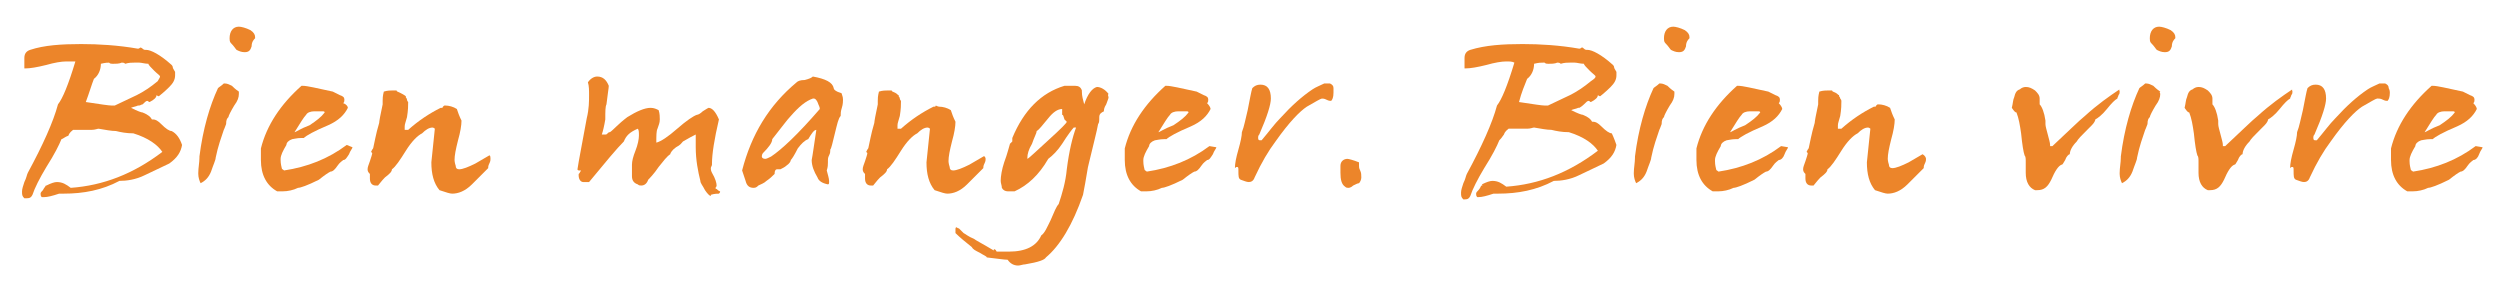 <?xml version="1.0" encoding="utf-8"?>
<!-- Generator: Adobe Illustrator 28.2.0, SVG Export Plug-In . SVG Version: 6.00 Build 0)  -->
<svg version="1.1" id="Layer_1" xmlns="http://www.w3.org/2000/svg" xmlns:xlink="http://www.w3.org/1999/xlink" x="0px" y="0px"
	 viewBox="0 0 215.6 24.3" style="enable-background:new 0 0 215.6 24.3;" xml:space="preserve">
<style type="text/css">
	.st0{enable-background:new    ;}
	.st1{fill:#EC852A;}
</style>
<g class="st0">
	<path class="st1" d="M15.7,12.5c-0.1,0.6-0.4,1.1-1.1,1.6l-2.1,1c-0.8,0.4-1.6,0.5-2.2,0.5c-1.5,0.8-3.1,1.1-4.8,1.1H5.1
		c-0.6,0.2-1,0.3-1.3,0.3H3.6c-0.1-0.1-0.1-0.2-0.1-0.3c0-0.1,0.1-0.2,0.2-0.3c0.1-0.2,0.2-0.3,0.2-0.3c0,0,0-0.1,0.1-0.1S4,16,4,16
		c0,0,0,0,0,0c0.4-0.2,0.7-0.3,0.9-0.3c0.5,0,0.8,0.2,1.2,0.5c2.8-0.2,5.4-1.2,7.9-3.1c-0.4-0.6-1.2-1.2-2.5-1.6
		c-0.6,0-1.1-0.1-1.5-0.2c-0.4,0-0.9-0.1-1.5-0.2c-0.1,0-0.3,0.1-0.6,0.1c-0.1,0-0.3,0-0.5,0c-0.2,0-0.4,0-0.5,0c-0.3,0-0.5,0-0.6,0
		c-0.1,0.1-0.3,0.2-0.4,0.5C5.6,11.8,5.4,12,5.3,12c-0.2,0.5-0.6,1.3-1.3,2.4c-0.6,1-1,1.8-1.2,2.4c-0.1,0.2-0.2,0.3-0.5,0.3H2.1
		c-0.2-0.2-0.2-0.3-0.2-0.6c0-0.2,0.1-0.5,0.2-0.8c0.2-0.4,0.2-0.6,0.3-0.8c1.3-2.4,2.2-4.4,2.6-5.9c0.4-0.5,0.9-1.7,1.5-3.7
		C6.2,5.3,6,5.3,5.7,5.3c-0.4,0-1,0.1-1.7,0.3C3.2,5.8,2.6,5.9,2.2,5.9H2.1c0,0,0,0.1,0,0.1c0-0.1,0-0.4,0-1c0-0.4,0.2-0.6,0.5-0.7
		C3.8,3.9,5.3,3.8,7,3.8c1.5,0,3.2,0.1,4.9,0.4c0.1,0,0.2-0.1,0.2-0.1s0.1,0,0.2,0.1c0.1,0.1,0.2,0.1,0.2,0.1c0,0,0.1,0,0.1,0
		c0.4,0,1.2,0.4,2.2,1.3h0c0,0,0.1,0.1,0.1,0.2c0,0.1,0.1,0.2,0.2,0.4c0,0.1,0,0.2,0,0.3c0,0.4-0.2,0.7-0.5,1
		c-0.1,0.1-0.4,0.4-0.9,0.8c-0.1,0-0.2-0.1-0.2-0.1c0,0.2-0.2,0.4-0.6,0.6c-0.1,0-0.1-0.1-0.2-0.1c-0.1,0-0.2,0.1-0.4,0.3
		C12.2,9,12.1,9.1,12,9.1c-0.1,0-0.1,0-0.1,0c-0.2,0.1-0.4,0.1-0.6,0.2c0.6,0.3,0.9,0.4,1,0.4c0.5,0.2,0.7,0.4,0.8,0.6
		c0,0,0.1,0,0.1,0c0.2,0,0.4,0.1,0.7,0.4c0.4,0.4,0.7,0.6,0.9,0.6C15.2,11.5,15.5,11.9,15.7,12.5z M13.8,6.6c0-0.1-0.2-0.2-0.5-0.5
		c-0.3-0.3-0.5-0.5-0.5-0.6c-0.3,0-0.6-0.1-0.8-0.1c-0.2,0-0.3,0-0.4,0c-0.1,0-0.1,0,0,0c-0.2,0-0.5,0-0.8,0.1
		c-0.1-0.1-0.2-0.1-0.3-0.1c-0.2,0.1-0.5,0.1-0.8,0.1c-0.1,0-0.2,0-0.3-0.1H9.5c-0.2,0-0.4,0-0.8,0.1c0,0.5-0.2,1-0.6,1.3
		C7.9,7.3,7.7,8,7.4,8.8c1.3,0.2,2,0.3,2.2,0.3h0.3l1.9-0.9C12.4,7.9,13,7.5,13.6,7C13.7,6.8,13.8,6.7,13.8,6.6z"/>
	<path class="st1" d="M20.6,8.1c0,0.3-0.1,0.6-0.4,1c-0.3,0.5-0.5,0.9-0.5,1v0c-0.1,0.1-0.2,0.2-0.2,0.6c-0.1,0.3-0.2,0.5-0.2,0.5
		c-0.2,0.6-0.5,1.4-0.7,2.4c0,0.2-0.2,0.6-0.4,1.2c-0.2,0.5-0.5,0.8-0.9,1c-0.1-0.2-0.2-0.5-0.2-0.8v-0.1c0-0.4,0.1-0.9,0.1-1.3
		v-0.1c0.3-2.4,0.9-4.4,1.6-5.9c0.1-0.1,0.3-0.2,0.5-0.4c0,0,0.1,0,0.1,0c0.2,0,0.4,0.1,0.6,0.2c0.1,0.1,0.3,0.3,0.6,0.5
		C20.6,8,20.6,8,20.6,8.1z M22,3.2c0,0,0,0.1,0,0.1c-0.1,0.1-0.3,0.3-0.3,0.7c-0.1,0.3-0.2,0.5-0.6,0.5c-0.3,0-0.5-0.1-0.7-0.2
		c-0.1-0.1-0.2-0.3-0.5-0.6c-0.1-0.1-0.1-0.3-0.1-0.4c0-0.6,0.3-1,0.8-1c0.2,0,0.6,0.1,1,0.3C21.9,2.8,22,3,22,3.2z"/>
	<path class="st1" d="M30.4,12.7c0,0.1-0.2,0.3-0.3,0.6c-0.2,0.3-0.3,0.5-0.5,0.5c-0.1,0.1-0.3,0.2-0.5,0.5
		c-0.2,0.3-0.4,0.5-0.6,0.5c-0.2,0.1-0.5,0.3-1,0.7c-1,0.5-1.6,0.7-1.8,0.7c-0.4,0.2-0.9,0.3-1.3,0.3c-0.2,0-0.3,0-0.5,0
		c-0.9-0.5-1.4-1.4-1.4-2.7c0-0.3,0-0.6,0-1c0.5-2,1.7-3.8,3.5-5.4h0.1c0.4,0,1.2,0.2,2.6,0.5c0,0,0.2,0.1,0.6,0.3
		c0.3,0.1,0.4,0.2,0.4,0.4c0,0.1,0,0.2-0.1,0.3C29.9,9,30,9.2,30,9.3v0c-0.3,0.6-0.8,1.1-1.7,1.5c-1.2,0.5-1.9,0.9-2.1,1.1h-0.2
		c-0.4,0-0.7,0.1-0.8,0.1c-0.3,0.1-0.5,0.3-0.5,0.5c-0.3,0.5-0.5,0.9-0.5,1.2v0.1c0,0.1,0,0.3,0.1,0.7c0,0.1,0.1,0.1,0.2,0.2
		c2-0.3,3.8-1,5.4-2.2L30.4,12.7C30.4,12.6,30.4,12.7,30.4,12.7z M28,9.7c0-0.1-0.1-0.1-0.2-0.1h-0.2c-0.2,0-0.4,0-0.5,0h0
		c-0.3,0-0.6,0.1-0.7,0.3c-0.2,0.2-0.5,0.7-1,1.5c0.1,0,0.5-0.3,1.3-0.6C27.3,10.4,27.7,10.1,28,9.7C28,9.7,28,9.7,28,9.7z"/>
	<path class="st1" d="M42.3,13.7c0,0.1,0,0.2-0.1,0.4c-0.1,0.2-0.1,0.3-0.1,0.4c-0.5,0.5-0.9,0.9-1.4,1.4c-0.6,0.6-1.2,0.8-1.7,0.8
		c-0.2,0-0.5-0.1-1.1-0.3c-0.5-0.6-0.7-1.4-0.7-2.4l0.3-2.9c0,0-0.1-0.1-0.2-0.1c-0.3,0-0.6,0.2-0.9,0.5c-0.4,0.2-0.9,0.7-1.4,1.5
		c-0.5,0.8-0.9,1.4-1.2,1.6c0,0.2-0.2,0.4-0.6,0.7c-0.3,0.3-0.5,0.6-0.6,0.7c-0.1,0-0.1,0-0.2,0c-0.3,0-0.5-0.2-0.5-0.6l0-0.3
		c0,0,0,0,0-0.1V15c-0.1-0.1-0.2-0.2-0.2-0.4c0-0.2,0.1-0.4,0.2-0.7c0.1-0.3,0.2-0.6,0.2-0.7c0,0-0.1-0.1-0.1-0.1l0.1-0.2
		c0.1-0.1,0.1-0.2,0.1-0.2v0c0.1-0.4,0.2-1.1,0.5-2.1c0-0.1,0.1-0.7,0.3-1.6V8.7c0-0.2,0-0.4,0.1-0.8c0.3-0.1,0.6-0.1,0.8-0.1
		c0.1,0,0.2,0,0.3,0c0,0.1,0.1,0.1,0.3,0.2C34.9,8.2,35,8.3,35,8.3c0,0,0,0.1,0,0.1c0,0,0.1,0.1,0.1,0.2s0.1,0.2,0.1,0.2
		c0,0.3,0,0.7-0.1,1.3c-0.1,0.4-0.2,0.6-0.2,0.8c0,0,0,0.2,0,0.3c0,0,0.1,0,0.1,0c0,0,0.1,0,0.2,0c0.9-0.8,1.8-1.4,2.8-1.9
		c0,0,0.1,0,0.1,0c0,0,0.1,0,0.1-0.1c0.1-0.1,0.1-0.1,0.2-0.1c0.3,0,0.7,0.1,1,0.3c0.1,0.3,0.2,0.6,0.4,1c0,0.4-0.1,1-0.3,1.7
		c-0.2,0.8-0.3,1.3-0.3,1.7c0,0,0,0.2,0.1,0.5c0,0.2,0.1,0.3,0.3,0.3c0.3,0,0.8-0.2,1.4-0.5l1.2-0.7C42.3,13.4,42.3,13.6,42.3,13.7z
		"/>
	<path class="st1" d="M62.1,16.5c0,0.1,0,0.1-0.1,0.2c-0.1,0-0.4,0-0.7,0.1c0,0,0,0.1,0,0.1h0h0c-0.1,0-0.3-0.2-0.5-0.5
		c-0.2-0.4-0.4-0.6-0.4-0.8c-0.2-0.8-0.4-1.8-0.4-2.9c0-0.2,0-0.6,0-1.1c-0.2,0.1-0.6,0.3-1.1,0.6c-0.1,0.1-0.2,0.3-0.6,0.5
		c-0.3,0.2-0.5,0.5-0.5,0.6c-0.3,0.2-0.6,0.6-1,1.1c-0.4,0.6-0.8,1-0.9,1.1c-0.1,0.3-0.3,0.5-0.6,0.5c-0.1,0-0.2,0-0.3-0.1
		c-0.3-0.1-0.5-0.3-0.5-0.7c0-0.1,0-0.5,0-1c0-0.3,0.1-0.7,0.3-1.2s0.3-1,0.3-1.3c0-0.3,0-0.5-0.1-0.6c-0.7,0.3-1,0.6-1.2,1.1
		c-0.6,0.6-1.6,1.8-3,3.5h-0.5c-0.2,0-0.4-0.2-0.4-0.6c0-0.1,0-0.1,0.1-0.2c0-0.1,0.1-0.1,0.1-0.2c0,0,0,0-0.1,0
		c-0.1,0-0.2,0-0.2-0.1c0.1-0.7,0.4-2.2,0.8-4.4c0.2-0.8,0.2-1.5,0.2-2c0-0.4,0-0.8-0.1-1.1c0.2-0.3,0.5-0.5,0.8-0.5
		c0.5,0,0.8,0.3,1,0.8c0,0.2-0.1,0.7-0.2,1.6c-0.1,0.2-0.1,0.6-0.1,1.3c-0.1,0.6-0.2,1-0.3,1.3c0,0,0.1,0,0.3,0c0.1,0,0.1,0,0.2-0.1
		c0.1-0.1,0.1-0.1,0.2-0.1c0.3-0.2,0.7-0.7,1.5-1.3c0.8-0.5,1.5-0.8,2-0.8c0.3,0,0.5,0.1,0.7,0.2c0.1,0.3,0.1,0.6,0.1,0.8
		c0,0.3-0.1,0.5-0.2,0.8c-0.1,0.2-0.1,0.6-0.1,1.2c0.4-0.1,1-0.5,1.8-1.2c0.8-0.7,1.4-1.1,1.7-1.2h0c0.1,0,0.3-0.1,0.5-0.3
		c0.3-0.2,0.5-0.3,0.5-0.3c0.3,0,0.6,0.3,0.9,1c-0.4,1.7-0.6,3-0.6,3.8v0.1c0,0.1-0.1,0.2-0.1,0.3c0,0.1,0,0.2,0.1,0.4
		c0.3,0.5,0.4,0.9,0.4,1.1c0,0,0,0.1-0.1,0.2c0,0,0,0,0,0c0,0,0,0.1,0.1,0.1C62,16.5,62.1,16.5,62.1,16.5z"/>
	<path class="st1" d="M72.7,8.6c0,0.1,0,0.4-0.1,0.7c-0.1,0.3-0.1,0.5-0.1,0.7V10c-0.2,0.2-0.3,0.7-0.5,1.5
		c-0.2,0.8-0.3,1.3-0.4,1.4V13c0,0.1,0,0.2-0.1,0.4c-0.1,0.2-0.1,0.3-0.1,0.4v0c0,0.1,0,0.2,0,0.2c0,0.2,0,0.4-0.1,0.7
		c0.1,0.4,0.2,0.7,0.2,0.9v0.1c0,0.1,0,0.2-0.1,0.2c-0.5-0.1-0.8-0.3-0.9-0.6c-0.3-0.5-0.5-1-0.5-1.5c0.1-0.5,0.2-1.3,0.4-2.6
		c-0.2,0-0.4,0.3-0.7,0.8c-0.3,0.1-0.6,0.4-0.9,0.8c-0.3,0.6-0.5,0.9-0.6,1v0c0,0.1-0.1,0.3-0.4,0.5c-0.1,0.1-0.3,0.2-0.5,0.3
		c0,0-0.1,0-0.1,0H67c-0.1,0-0.2,0.1-0.2,0.4c-0.2,0.2-0.4,0.4-0.7,0.6c-0.2,0.2-0.5,0.3-0.7,0.4c-0.1,0.1-0.2,0.2-0.4,0.2
		c-0.4,0-0.6-0.2-0.7-0.6c-0.1-0.3-0.2-0.6-0.3-0.9c0.8-3.1,2.3-5.6,4.7-7.6C68.8,7,69,6.9,69.4,6.9c0.4-0.1,0.6-0.2,0.7-0.3
		c1.1,0.2,1.7,0.5,1.8,1v0c0,0.1,0.1,0.2,0.3,0.3C72.4,8,72.6,8,72.6,8.1C72.6,8.2,72.7,8.3,72.7,8.6L72.7,8.6z M70.7,9.4L70.7,9.4
		c0-0.2-0.1-0.3-0.2-0.6c-0.1-0.2-0.2-0.3-0.3-0.3c0,0-0.1,0-0.1,0c-0.6,0.2-1.2,0.7-1.9,1.5c-0.3,0.3-0.8,1-1.6,2
		c0,0.3-0.3,0.7-0.8,1.2c-0.1,0.1-0.1,0.3-0.1,0.3c0,0.1,0.1,0.2,0.3,0.2c0.1,0,0.3-0.1,0.5-0.2c0.9-0.6,2.3-1.9,4.2-4.1
		C70.7,9.5,70.7,9.4,70.7,9.4z"/>
	<path class="st1" d="M85,13.7c0,0.1,0,0.2-0.1,0.4c-0.1,0.2-0.1,0.3-0.1,0.4c-0.5,0.5-0.9,0.9-1.4,1.4c-0.6,0.6-1.2,0.8-1.7,0.8
		c-0.2,0-0.5-0.1-1.1-0.3c-0.5-0.6-0.7-1.4-0.7-2.4l0.3-2.9c0,0-0.1-0.1-0.2-0.1c-0.3,0-0.6,0.2-0.9,0.5c-0.4,0.2-0.9,0.7-1.4,1.5
		c-0.5,0.8-0.9,1.4-1.2,1.6c0,0.2-0.2,0.4-0.6,0.7c-0.3,0.3-0.5,0.6-0.6,0.7c-0.1,0-0.1,0-0.2,0c-0.3,0-0.5-0.2-0.5-0.6l0-0.3
		c0,0,0,0,0-0.1V15c-0.1-0.1-0.2-0.2-0.2-0.4c0-0.2,0.1-0.4,0.2-0.7c0.1-0.3,0.2-0.6,0.2-0.7c0,0-0.1-0.1-0.1-0.1l0.1-0.2
		c0.1-0.1,0.1-0.2,0.1-0.2v0c0.1-0.4,0.2-1.1,0.5-2.1c0-0.1,0.1-0.7,0.3-1.6V8.7c0-0.2,0-0.4,0.1-0.8c0.3-0.1,0.6-0.1,0.8-0.1
		c0.1,0,0.2,0,0.3,0c0,0.1,0.1,0.1,0.3,0.2c0.2,0.1,0.2,0.2,0.3,0.2c0,0,0,0.1,0,0.1c0,0,0.1,0.1,0.1,0.2s0.1,0.2,0.1,0.2
		c0,0.3,0,0.7-0.1,1.3c-0.1,0.4-0.2,0.6-0.2,0.8c0,0,0,0.2,0,0.3c0,0,0.1,0,0.1,0c0,0,0.1,0,0.2,0c0.9-0.8,1.8-1.4,2.8-1.9
		c0,0,0.1,0,0.1,0c0,0,0.1,0,0.1-0.1C80.9,9.2,81,9.2,81,9.2c0.3,0,0.7,0.1,1,0.3c0.1,0.3,0.2,0.6,0.4,1c0,0.4-0.1,1-0.3,1.7
		c-0.2,0.8-0.3,1.3-0.3,1.7c0,0,0,0.2,0.1,0.5c0,0.2,0.1,0.3,0.3,0.3c0.3,0,0.8-0.2,1.4-0.5l1.2-0.7C84.9,13.4,85,13.6,85,13.7z"/>
	<path class="st1" d="M95.6,8.4c0,0.1-0.1,0.3-0.2,0.6c-0.2,0.3-0.2,0.5-0.2,0.6v0c-0.2,0.1-0.4,0.2-0.4,0.5c0,0.3,0,0.5-0.1,0.6
		c-0.1,0.6-0.4,1.7-0.8,3.4c-0.1,0.3-0.2,1.2-0.5,2.7c-0.9,2.6-2,4.4-3.2,5.4c-0.1,0.2-0.6,0.4-1.8,0.6c-0.2,0-0.4,0.1-0.6,0.1
		c-0.4,0-0.7-0.2-0.9-0.5c-0.3,0-0.9-0.1-1.8-0.2c0-0.1-0.3-0.2-0.6-0.4c-0.4-0.2-0.6-0.3-0.7-0.5c-0.5-0.4-1-0.8-1.4-1.2V20
		c0-0.1,0-0.2,0-0.2c0-0.1,0-0.2,0.1-0.2c0,0,0.1,0.1,0.2,0.1l0.4,0.4c0.2,0.1,0.4,0.3,0.9,0.5c0.1,0.1,0.7,0.4,1.7,1
		c0-0.1,0-0.1,0.1-0.1c0,0,0,0,0.1,0.1c0,0.1,0.1,0.1,0.1,0.1h0c0.4,0,0.7,0,1,0c1.5,0,2.4-0.5,2.8-1.4c0.3-0.2,0.5-0.7,0.8-1.3
		c0.3-0.7,0.5-1.2,0.7-1.4c0.3-0.9,0.6-1.9,0.7-3c0.2-1.6,0.5-2.8,0.8-3.6c0,0-0.1,0-0.2,0c-0.1,0.1-0.5,0.6-1,1.4
		c-0.4,0.6-0.8,1-1.2,1.3c-0.8,1.4-1.8,2.3-2.9,2.8h-0.6c-0.2,0-0.4-0.1-0.5-0.3c0-0.2-0.1-0.4-0.1-0.6c0-0.4,0.1-1,0.3-1.6
		c0.3-0.8,0.4-1.3,0.5-1.6c0.1-0.1,0.1-0.1,0.2-0.2l0-0.3c1-2.4,2.5-3.9,4.5-4.5c0,0,0.1,0,0.2,0c-0.1,0-0.1,0,0,0
		c0.1,0,0.3,0,0.6,0h0.1c0.3,0,0.5,0.1,0.6,0.4v0.1c0,0.4,0.1,0.7,0.2,1.1c0.3-0.9,0.7-1.4,1.1-1.5c0.3,0,0.7,0.2,1,0.6
		C95.5,8.2,95.6,8.3,95.6,8.4z M92,10.5c0,0-0.1-0.1-0.2-0.2c-0.1-0.3-0.1-0.4-0.2-0.4v0c0,0,0-0.1,0-0.1V9.4
		c-0.4,0-0.8,0.3-1.2,0.8c-0.5,0.6-0.8,1-1,1.1c0,0.2-0.2,0.5-0.4,1.1c-0.3,0.5-0.4,0.9-0.4,1.2v0.1c0.2-0.1,0.8-0.7,1.8-1.6
		C91.5,11.1,92,10.6,92,10.5z"/>
	<path class="st1" d="M104.9,12.7c0,0.1-0.2,0.3-0.3,0.6c-0.2,0.3-0.3,0.5-0.5,0.5c-0.1,0.1-0.3,0.2-0.5,0.5
		c-0.2,0.3-0.4,0.5-0.6,0.5c-0.2,0.1-0.5,0.3-1,0.7c-1,0.5-1.6,0.7-1.8,0.7c-0.4,0.2-0.9,0.3-1.3,0.3c-0.2,0-0.3,0-0.5,0
		c-0.9-0.5-1.4-1.4-1.4-2.7c0-0.3,0-0.6,0-1c0.5-2,1.7-3.8,3.5-5.4h0.1c0.4,0,1.2,0.2,2.6,0.5c0,0,0.2,0.1,0.6,0.3
		c0.3,0.1,0.4,0.2,0.4,0.4c0,0.1,0,0.2-0.1,0.3c0.2,0.2,0.3,0.4,0.3,0.5v0c-0.3,0.6-0.8,1.1-1.7,1.5c-1.2,0.5-1.9,0.9-2.1,1.1h-0.2
		c-0.4,0-0.7,0.1-0.8,0.1c-0.3,0.1-0.5,0.3-0.5,0.5c-0.3,0.5-0.5,0.9-0.5,1.2v0.1c0,0.1,0,0.3,0.1,0.7c0,0.1,0.1,0.1,0.2,0.2
		c2-0.3,3.8-1,5.4-2.2L104.9,12.7C104.9,12.6,104.9,12.7,104.9,12.7z M102.5,9.7c0-0.1-0.1-0.1-0.2-0.1h-0.2c-0.2,0-0.4,0-0.5,0h0
		c-0.3,0-0.6,0.1-0.7,0.3c-0.2,0.2-0.5,0.7-1,1.5c0.1,0,0.5-0.3,1.3-0.6C101.8,10.4,102.2,10.1,102.5,9.7
		C102.5,9.7,102.5,9.7,102.5,9.7z"/>
	<path class="st1" d="M115,8c0,0.4-0.1,0.6-0.2,0.7c-0.1,0-0.2,0-0.4-0.1c-0.2-0.1-0.3-0.1-0.4-0.1H114c-0.1,0-0.6,0.3-1.3,0.7
		c-0.6,0.4-1.5,1.3-2.7,3c-0.6,0.8-1.2,1.8-1.8,3.1c-0.1,0.3-0.3,0.4-0.5,0.4c-0.2,0-0.4-0.1-0.7-0.2c-0.2-0.1-0.2-0.3-0.2-0.8
		c0-0.2,0-0.3-0.1-0.3c-0.1,0-0.1,0-0.2,0.1c0-0.4,0.1-0.9,0.3-1.6c0.2-0.7,0.3-1.2,0.3-1.5c0.2-0.5,0.3-1.1,0.5-1.9
		c0.2-1,0.3-1.6,0.4-1.9c0.2-0.2,0.4-0.3,0.7-0.3c0.6,0,0.9,0.4,0.9,1.2c0,0.5-0.3,1.5-1,3.1c-0.1,0.1-0.1,0.2-0.1,0.3
		c0,0.2,0.1,0.2,0.2,0.2c0,0,0.1,0,0.1,0c0.6-0.7,1.1-1.4,1.6-1.9c1-1.1,1.9-1.9,2.8-2.5c0.3-0.2,0.6-0.3,1-0.5h0.5
		c0.2,0.1,0.3,0.2,0.3,0.4h0C115,7.8,115,7.9,115,8z"/>
	<path class="st1" d="M117.4,15.3c0,0.2-0.1,0.4-0.2,0.5c-0.1,0-0.3,0.1-0.5,0.2c-0.2,0.2-0.4,0.2-0.4,0.2c-0.1,0-0.2,0-0.3-0.1
		c-0.3-0.2-0.4-0.6-0.4-1.2c0-0.2,0-0.4,0-0.6c0-0.4,0.3-0.6,0.6-0.6c0.1,0,0.5,0.1,1,0.3c0,0.1,0,0.2,0,0.3c0,0.1,0,0.2,0.1,0.4
		C117.4,14.9,117.4,15.1,117.4,15.3z"/>
	<path class="st1" d="M139.4,12.5c-0.1,0.6-0.4,1.1-1.1,1.6l-2.1,1c-0.8,0.4-1.6,0.5-2.2,0.5c-1.5,0.8-3.1,1.1-4.8,1.1h-0.4
		c-0.6,0.2-1,0.3-1.3,0.3h-0.1c-0.1-0.1-0.1-0.2-0.1-0.3c0-0.1,0.1-0.2,0.2-0.3s0.2-0.3,0.2-0.3s0-0.1,0.1-0.1s0-0.1,0-0.1
		c0,0,0,0,0,0c0.4-0.2,0.7-0.3,0.9-0.3c0.5,0,0.8,0.2,1.2,0.5c2.8-0.2,5.4-1.2,7.9-3.1c-0.4-0.6-1.2-1.2-2.5-1.6
		c-0.6,0-1.1-0.1-1.5-0.2c-0.4,0-0.9-0.1-1.5-0.2c-0.1,0-0.3,0.1-0.6,0.1c-0.1,0-0.3,0-0.5,0c-0.2,0-0.4,0-0.5,0c-0.3,0-0.5,0-0.6,0
		c-0.1,0.1-0.3,0.2-0.4,0.5c-0.2,0.3-0.3,0.4-0.4,0.5c-0.2,0.5-0.6,1.3-1.3,2.4c-0.6,1-1,1.8-1.2,2.4c-0.1,0.2-0.2,0.3-0.5,0.3h-0.1
		c-0.2-0.2-0.2-0.3-0.2-0.6c0-0.2,0.1-0.5,0.2-0.8c0.2-0.4,0.2-0.6,0.3-0.8c1.3-2.4,2.2-4.4,2.6-5.9c0.4-0.5,0.9-1.7,1.5-3.7
		c-0.2-0.1-0.4-0.1-0.7-0.1c-0.4,0-1,0.1-1.7,0.3c-0.8,0.2-1.4,0.3-1.8,0.3h-0.1c0,0,0,0.1,0,0.1c0-0.1,0-0.4,0-1
		c0-0.4,0.2-0.6,0.5-0.7c1.3-0.4,2.8-0.5,4.5-0.5c1.5,0,3.2,0.1,4.9,0.4c0.1,0,0.2-0.1,0.2-0.1c0.1,0,0.1,0,0.2,0.1
		c0.1,0.1,0.2,0.1,0.2,0.1c0,0,0.1,0,0.1,0c0.4,0,1.2,0.4,2.2,1.3h0c0,0,0.1,0.1,0.1,0.2c0,0.1,0.1,0.2,0.2,0.4c0,0.1,0,0.2,0,0.3
		c0,0.4-0.2,0.7-0.5,1c-0.1,0.1-0.4,0.4-0.9,0.8c-0.1,0-0.2-0.1-0.2-0.1c0,0.2-0.2,0.4-0.6,0.6c-0.1,0-0.1-0.1-0.2-0.1
		c-0.1,0-0.2,0.1-0.4,0.3c-0.2,0.2-0.4,0.3-0.4,0.3c-0.1,0-0.1,0-0.1,0c-0.2,0.1-0.4,0.1-0.6,0.2c0.6,0.3,0.9,0.4,1,0.4
		c0.5,0.2,0.7,0.4,0.8,0.6c0,0,0.1,0,0.1,0c0.2,0,0.4,0.1,0.7,0.4c0.4,0.4,0.7,0.6,0.9,0.6C139,11.5,139.2,11.9,139.4,12.5z
		 M137.6,6.6c0-0.1-0.2-0.2-0.5-0.5c-0.3-0.3-0.5-0.5-0.5-0.6c-0.3,0-0.6-0.1-0.8-0.1c-0.2,0-0.3,0-0.4,0c-0.1,0-0.1,0,0,0
		c-0.2,0-0.5,0-0.8,0.1c-0.1-0.1-0.2-0.1-0.3-0.1c-0.2,0.1-0.5,0.1-0.8,0.1c-0.1,0-0.2,0-0.3-0.1h-0.1c-0.2,0-0.4,0-0.8,0.1
		c0,0.5-0.2,1-0.6,1.3c-0.2,0.5-0.5,1.2-0.7,2c1.3,0.2,2,0.3,2.2,0.3h0.3l1.9-0.9c0.6-0.3,1.2-0.7,1.8-1.2
		C137.5,6.8,137.6,6.7,137.6,6.6z"/>
	<path class="st1" d="M144.4,8.1c0,0.3-0.1,0.6-0.4,1c-0.3,0.5-0.5,0.9-0.5,1v0c-0.1,0.1-0.2,0.2-0.2,0.6c-0.1,0.3-0.2,0.5-0.2,0.5
		c-0.2,0.6-0.5,1.4-0.7,2.4c0,0.2-0.2,0.6-0.4,1.2c-0.2,0.5-0.5,0.8-0.9,1c-0.1-0.2-0.2-0.5-0.2-0.8v-0.1c0-0.4,0.1-0.9,0.1-1.3
		v-0.1c0.3-2.4,0.9-4.4,1.6-5.9c0.1-0.1,0.3-0.2,0.5-0.4c0,0,0.1,0,0.1,0c0.2,0,0.4,0.1,0.6,0.2c0.1,0.1,0.3,0.3,0.6,0.5
		C144.4,8,144.4,8,144.4,8.1z M145.7,3.2c0,0,0,0.1,0,0.1c-0.1,0.1-0.3,0.3-0.3,0.7c-0.1,0.3-0.2,0.5-0.6,0.5
		c-0.3,0-0.5-0.1-0.7-0.2c-0.1-0.1-0.2-0.3-0.5-0.6c-0.1-0.1-0.1-0.3-0.1-0.4c0-0.6,0.3-1,0.8-1c0.2,0,0.6,0.1,1,0.3
		C145.6,2.8,145.7,3,145.7,3.2z"/>
	<path class="st1" d="M154.2,12.7c0,0.1-0.2,0.3-0.3,0.6s-0.3,0.5-0.5,0.5c-0.1,0.1-0.3,0.2-0.5,0.5c-0.2,0.3-0.4,0.5-0.6,0.5
		c-0.2,0.1-0.5,0.3-1,0.7c-1,0.5-1.6,0.7-1.8,0.7c-0.4,0.2-0.9,0.3-1.3,0.3c-0.2,0-0.3,0-0.5,0c-0.9-0.5-1.4-1.4-1.4-2.7
		c0-0.3,0-0.6,0-1c0.5-2,1.7-3.8,3.5-5.4h0.1c0.4,0,1.2,0.2,2.6,0.5c0,0,0.2,0.1,0.6,0.3c0.3,0.1,0.4,0.2,0.4,0.4
		c0,0.1,0,0.2-0.1,0.3c0.2,0.2,0.3,0.4,0.3,0.5v0c-0.3,0.6-0.8,1.1-1.7,1.5c-1.2,0.5-1.9,0.9-2.1,1.1h-0.2c-0.4,0-0.7,0.1-0.8,0.1
		c-0.3,0.1-0.5,0.3-0.5,0.5c-0.3,0.5-0.5,0.9-0.5,1.2v0.1c0,0.1,0,0.3,0.1,0.7c0,0.1,0.1,0.1,0.2,0.2c2-0.3,3.8-1,5.4-2.2
		L154.2,12.7C154.2,12.6,154.2,12.7,154.2,12.7z M151.8,9.7c0-0.1-0.1-0.1-0.2-0.1h-0.2c-0.2,0-0.4,0-0.5,0h0
		c-0.3,0-0.6,0.1-0.7,0.3c-0.2,0.2-0.5,0.7-1,1.5c0.1,0,0.5-0.3,1.3-0.6C151.1,10.4,151.5,10.1,151.8,9.7
		C151.8,9.7,151.8,9.7,151.8,9.7z"/>
	<path class="st1" d="M166.1,13.7c0,0.1,0,0.2-0.1,0.4c-0.1,0.2-0.1,0.3-0.1,0.4c-0.5,0.5-0.9,0.9-1.4,1.4c-0.6,0.6-1.2,0.8-1.7,0.8
		c-0.2,0-0.5-0.1-1.1-0.3c-0.5-0.6-0.7-1.4-0.7-2.4l0.3-2.9c0,0-0.1-0.1-0.2-0.1c-0.3,0-0.6,0.2-0.9,0.5c-0.4,0.2-0.9,0.7-1.4,1.5
		c-0.5,0.8-0.9,1.4-1.2,1.6c0,0.2-0.2,0.4-0.6,0.7c-0.3,0.3-0.5,0.6-0.6,0.7c-0.1,0-0.1,0-0.2,0c-0.3,0-0.5-0.2-0.5-0.6l0-0.3
		c0,0,0,0,0-0.1V15c-0.1-0.1-0.2-0.2-0.2-0.4c0-0.2,0.1-0.4,0.2-0.7c0.1-0.3,0.2-0.6,0.2-0.7c0,0-0.1-0.1-0.1-0.1l0.1-0.2
		c0.1-0.1,0.1-0.2,0.1-0.2v0c0.1-0.4,0.2-1.1,0.5-2.1c0-0.1,0.1-0.7,0.3-1.6V8.7c0-0.2,0-0.4,0.1-0.8c0.3-0.1,0.6-0.1,0.8-0.1
		c0.1,0,0.2,0,0.3,0c0,0.1,0.1,0.1,0.3,0.2s0.2,0.2,0.3,0.2c0,0,0,0.1,0,0.1c0,0,0.1,0.1,0.1,0.2c0.1,0.1,0.1,0.2,0.1,0.2
		c0,0.3,0,0.7-0.1,1.3c-0.1,0.4-0.2,0.6-0.2,0.8c0,0,0,0.2,0,0.3c0,0,0.1,0,0.1,0c0,0,0.1,0,0.2,0c0.9-0.8,1.8-1.4,2.8-1.9
		c0,0,0.1,0,0.1,0c0,0,0.1,0,0.1-0.1c0.1-0.1,0.1-0.1,0.2-0.1c0.3,0,0.7,0.1,1,0.3c0.1,0.3,0.2,0.6,0.4,1c0,0.4-0.1,1-0.3,1.7
		c-0.2,0.8-0.3,1.3-0.3,1.7c0,0,0,0.2,0.1,0.5c0,0.2,0.1,0.3,0.3,0.3c0.3,0,0.8-0.2,1.4-0.5l1.2-0.7C166,13.4,166.1,13.6,166.1,13.7
		z"/>
	<path class="st1" d="M182.8,7.9c0,0.1,0,0.2-0.1,0.3c0,0.1-0.1,0.2-0.1,0.3c-0.2,0.1-0.5,0.4-0.9,0.9c-0.4,0.5-0.8,0.8-1,0.9
		c0,0.1-0.1,0.3-0.3,0.5l-0.4,0.4c-0.5,0.5-0.8,0.8-0.9,1c-0.4,0.4-0.6,0.8-0.6,1.1c-0.1,0-0.3,0.2-0.4,0.5
		c-0.2,0.3-0.2,0.4-0.3,0.4c-0.3,0.1-0.6,0.6-0.9,1.3c-0.3,0.6-0.6,0.9-1.2,0.9c-0.1,0-0.1,0-0.2,0c-0.5-0.2-0.8-0.7-0.8-1.5
		c0-0.2,0-0.3,0-0.4V14c0-0.3,0-0.5-0.1-0.6c-0.1-0.3-0.2-0.9-0.3-1.9c-0.1-0.7-0.2-1.3-0.4-1.8c-0.1,0-0.2-0.1-0.4-0.4
		c0.1-0.4,0.1-0.7,0.2-0.9c0.1-0.4,0.2-0.6,0.5-0.7c0.1-0.1,0.3-0.2,0.5-0.2c0.3,0,0.5,0.1,0.8,0.3c0.2,0.2,0.4,0.4,0.4,0.7
		c0,0,0,0.1,0,0.2c0,0.1,0,0.2,0,0.2v0.1c0.2,0.2,0.4,0.7,0.5,1.4c0,0.2,0,0.3,0,0.3c0,0.2,0.1,0.5,0.2,0.9c0.1,0.4,0.2,0.7,0.2,0.9
		v0.1l0.2,0c1.4-1.3,2.3-2.2,2.8-2.6c1.1-1,2.1-1.7,3-2.3C182.7,7.7,182.8,7.8,182.8,7.9z"/>
	<path class="st1" d="M186.3,8.1c0,0.3-0.1,0.6-0.4,1c-0.3,0.5-0.5,0.9-0.5,1v0c-0.1,0.1-0.2,0.2-0.2,0.6c-0.1,0.3-0.2,0.5-0.2,0.5
		c-0.2,0.6-0.5,1.4-0.7,2.4c0,0.2-0.2,0.6-0.4,1.2c-0.2,0.5-0.5,0.8-0.9,1c-0.1-0.2-0.2-0.5-0.2-0.8v-0.1c0-0.4,0.1-0.9,0.1-1.3
		v-0.1c0.3-2.4,0.9-4.4,1.6-5.9c0.1-0.1,0.3-0.2,0.5-0.4c0,0,0.1,0,0.1,0c0.2,0,0.4,0.1,0.6,0.2c0.1,0.1,0.3,0.3,0.6,0.5
		C186.2,8,186.3,8,186.3,8.1z M187.6,3.2c0,0,0,0.1,0,0.1c-0.1,0.1-0.3,0.3-0.3,0.7c-0.1,0.3-0.2,0.5-0.6,0.5
		c-0.3,0-0.5-0.1-0.7-0.2c-0.1-0.1-0.2-0.3-0.5-0.6c-0.1-0.1-0.1-0.3-0.1-0.4c0-0.6,0.3-1,0.8-1c0.2,0,0.6,0.1,1,0.3
		C187.5,2.8,187.6,3,187.6,3.2z"/>
	<path class="st1" d="M197.7,7.9c0,0.1,0,0.2-0.1,0.3c0,0.1-0.1,0.2-0.1,0.3c-0.2,0.1-0.5,0.4-0.9,0.9c-0.4,0.5-0.8,0.8-1,0.9
		c0,0.1-0.1,0.3-0.3,0.5l-0.4,0.4c-0.5,0.5-0.8,0.8-0.9,1c-0.4,0.4-0.6,0.8-0.6,1.1c-0.1,0-0.3,0.2-0.4,0.5
		c-0.2,0.3-0.2,0.4-0.3,0.4c-0.3,0.1-0.6,0.6-0.9,1.3c-0.3,0.6-0.6,0.9-1.2,0.9c-0.1,0-0.1,0-0.2,0c-0.5-0.2-0.8-0.7-0.8-1.5
		c0-0.2,0-0.3,0-0.4V14c0-0.3,0-0.5-0.1-0.6c-0.1-0.3-0.2-0.9-0.3-1.9c-0.1-0.7-0.2-1.3-0.4-1.8c-0.1,0-0.2-0.1-0.4-0.4
		c0.1-0.4,0.1-0.7,0.2-0.9c0.1-0.4,0.2-0.6,0.5-0.7c0.1-0.1,0.3-0.2,0.5-0.2c0.3,0,0.5,0.1,0.8,0.3c0.2,0.2,0.4,0.4,0.4,0.7
		c0,0,0,0.1,0,0.2c0,0.1,0,0.2,0,0.2v0.1c0.2,0.2,0.4,0.7,0.5,1.4c0,0.2,0,0.3,0,0.3c0,0.2,0.1,0.5,0.2,0.9c0.1,0.4,0.2,0.7,0.2,0.9
		v0.1l0.2,0c1.4-1.3,2.3-2.2,2.8-2.6c1.1-1,2.1-1.7,3-2.3C197.6,7.7,197.7,7.8,197.7,7.9z"/>
	<path class="st1" d="M206.1,8c0,0.4-0.1,0.6-0.2,0.7c-0.1,0-0.2,0-0.4-0.1c-0.2-0.1-0.3-0.1-0.4-0.1h-0.1c-0.1,0-0.6,0.3-1.3,0.7
		c-0.6,0.4-1.5,1.3-2.7,3c-0.6,0.8-1.2,1.8-1.8,3.1c-0.1,0.3-0.3,0.4-0.5,0.4c-0.2,0-0.4-0.1-0.7-0.2c-0.2-0.1-0.2-0.3-0.2-0.8
		c0-0.2,0-0.3-0.1-0.3c-0.1,0-0.1,0-0.2,0.1c0-0.4,0.1-0.9,0.3-1.6s0.3-1.2,0.3-1.5c0.2-0.5,0.3-1.1,0.5-1.9c0.2-1,0.3-1.6,0.4-1.9
		c0.2-0.2,0.4-0.3,0.7-0.3c0.6,0,0.9,0.4,0.9,1.2c0,0.5-0.3,1.5-1,3.1c-0.1,0.1-0.1,0.2-0.1,0.3c0,0.2,0.1,0.2,0.2,0.2
		c0,0,0.1,0,0.1,0c0.6-0.7,1.1-1.4,1.6-1.9c1-1.1,1.9-1.9,2.8-2.5c0.3-0.2,0.6-0.3,1-0.5h0.5c0.2,0.1,0.3,0.2,0.3,0.4h0
		C206.1,7.8,206.1,7.9,206.1,8z"/>
	<path class="st1" d="M214.1,12.7c0,0.1-0.2,0.3-0.3,0.6s-0.3,0.5-0.5,0.5c-0.1,0.1-0.3,0.2-0.5,0.5c-0.2,0.3-0.4,0.5-0.6,0.5
		c-0.2,0.1-0.5,0.3-1,0.7c-1,0.5-1.6,0.7-1.8,0.7c-0.4,0.2-0.9,0.3-1.3,0.3c-0.2,0-0.3,0-0.5,0c-0.9-0.5-1.4-1.4-1.4-2.7
		c0-0.3,0-0.6,0-1c0.5-2,1.7-3.8,3.5-5.4h0.1c0.4,0,1.2,0.2,2.6,0.5c0,0,0.2,0.1,0.6,0.3c0.3,0.1,0.4,0.2,0.4,0.4
		c0,0.1,0,0.2-0.1,0.3c0.2,0.2,0.3,0.4,0.3,0.5v0c-0.3,0.6-0.8,1.1-1.7,1.5c-1.2,0.5-1.9,0.9-2.1,1.1h-0.2c-0.4,0-0.7,0.1-0.8,0.1
		c-0.3,0.1-0.5,0.3-0.5,0.5c-0.3,0.5-0.5,0.9-0.5,1.2v0.1c0,0.1,0,0.3,0.1,0.7c0,0.1,0.1,0.1,0.2,0.2c2-0.3,3.8-1,5.4-2.2
		L214.1,12.7C214.1,12.6,214.1,12.7,214.1,12.7z M211.7,9.7c0-0.1-0.1-0.1-0.2-0.1h-0.2c-0.2,0-0.4,0-0.5,0h0
		c-0.3,0-0.6,0.1-0.7,0.3c-0.2,0.2-0.5,0.7-1,1.5c0.1,0,0.5-0.3,1.3-0.6C211,10.4,211.4,10.1,211.7,9.7
		C211.7,9.7,211.7,9.7,211.7,9.7z"/>
</g>
</svg>
